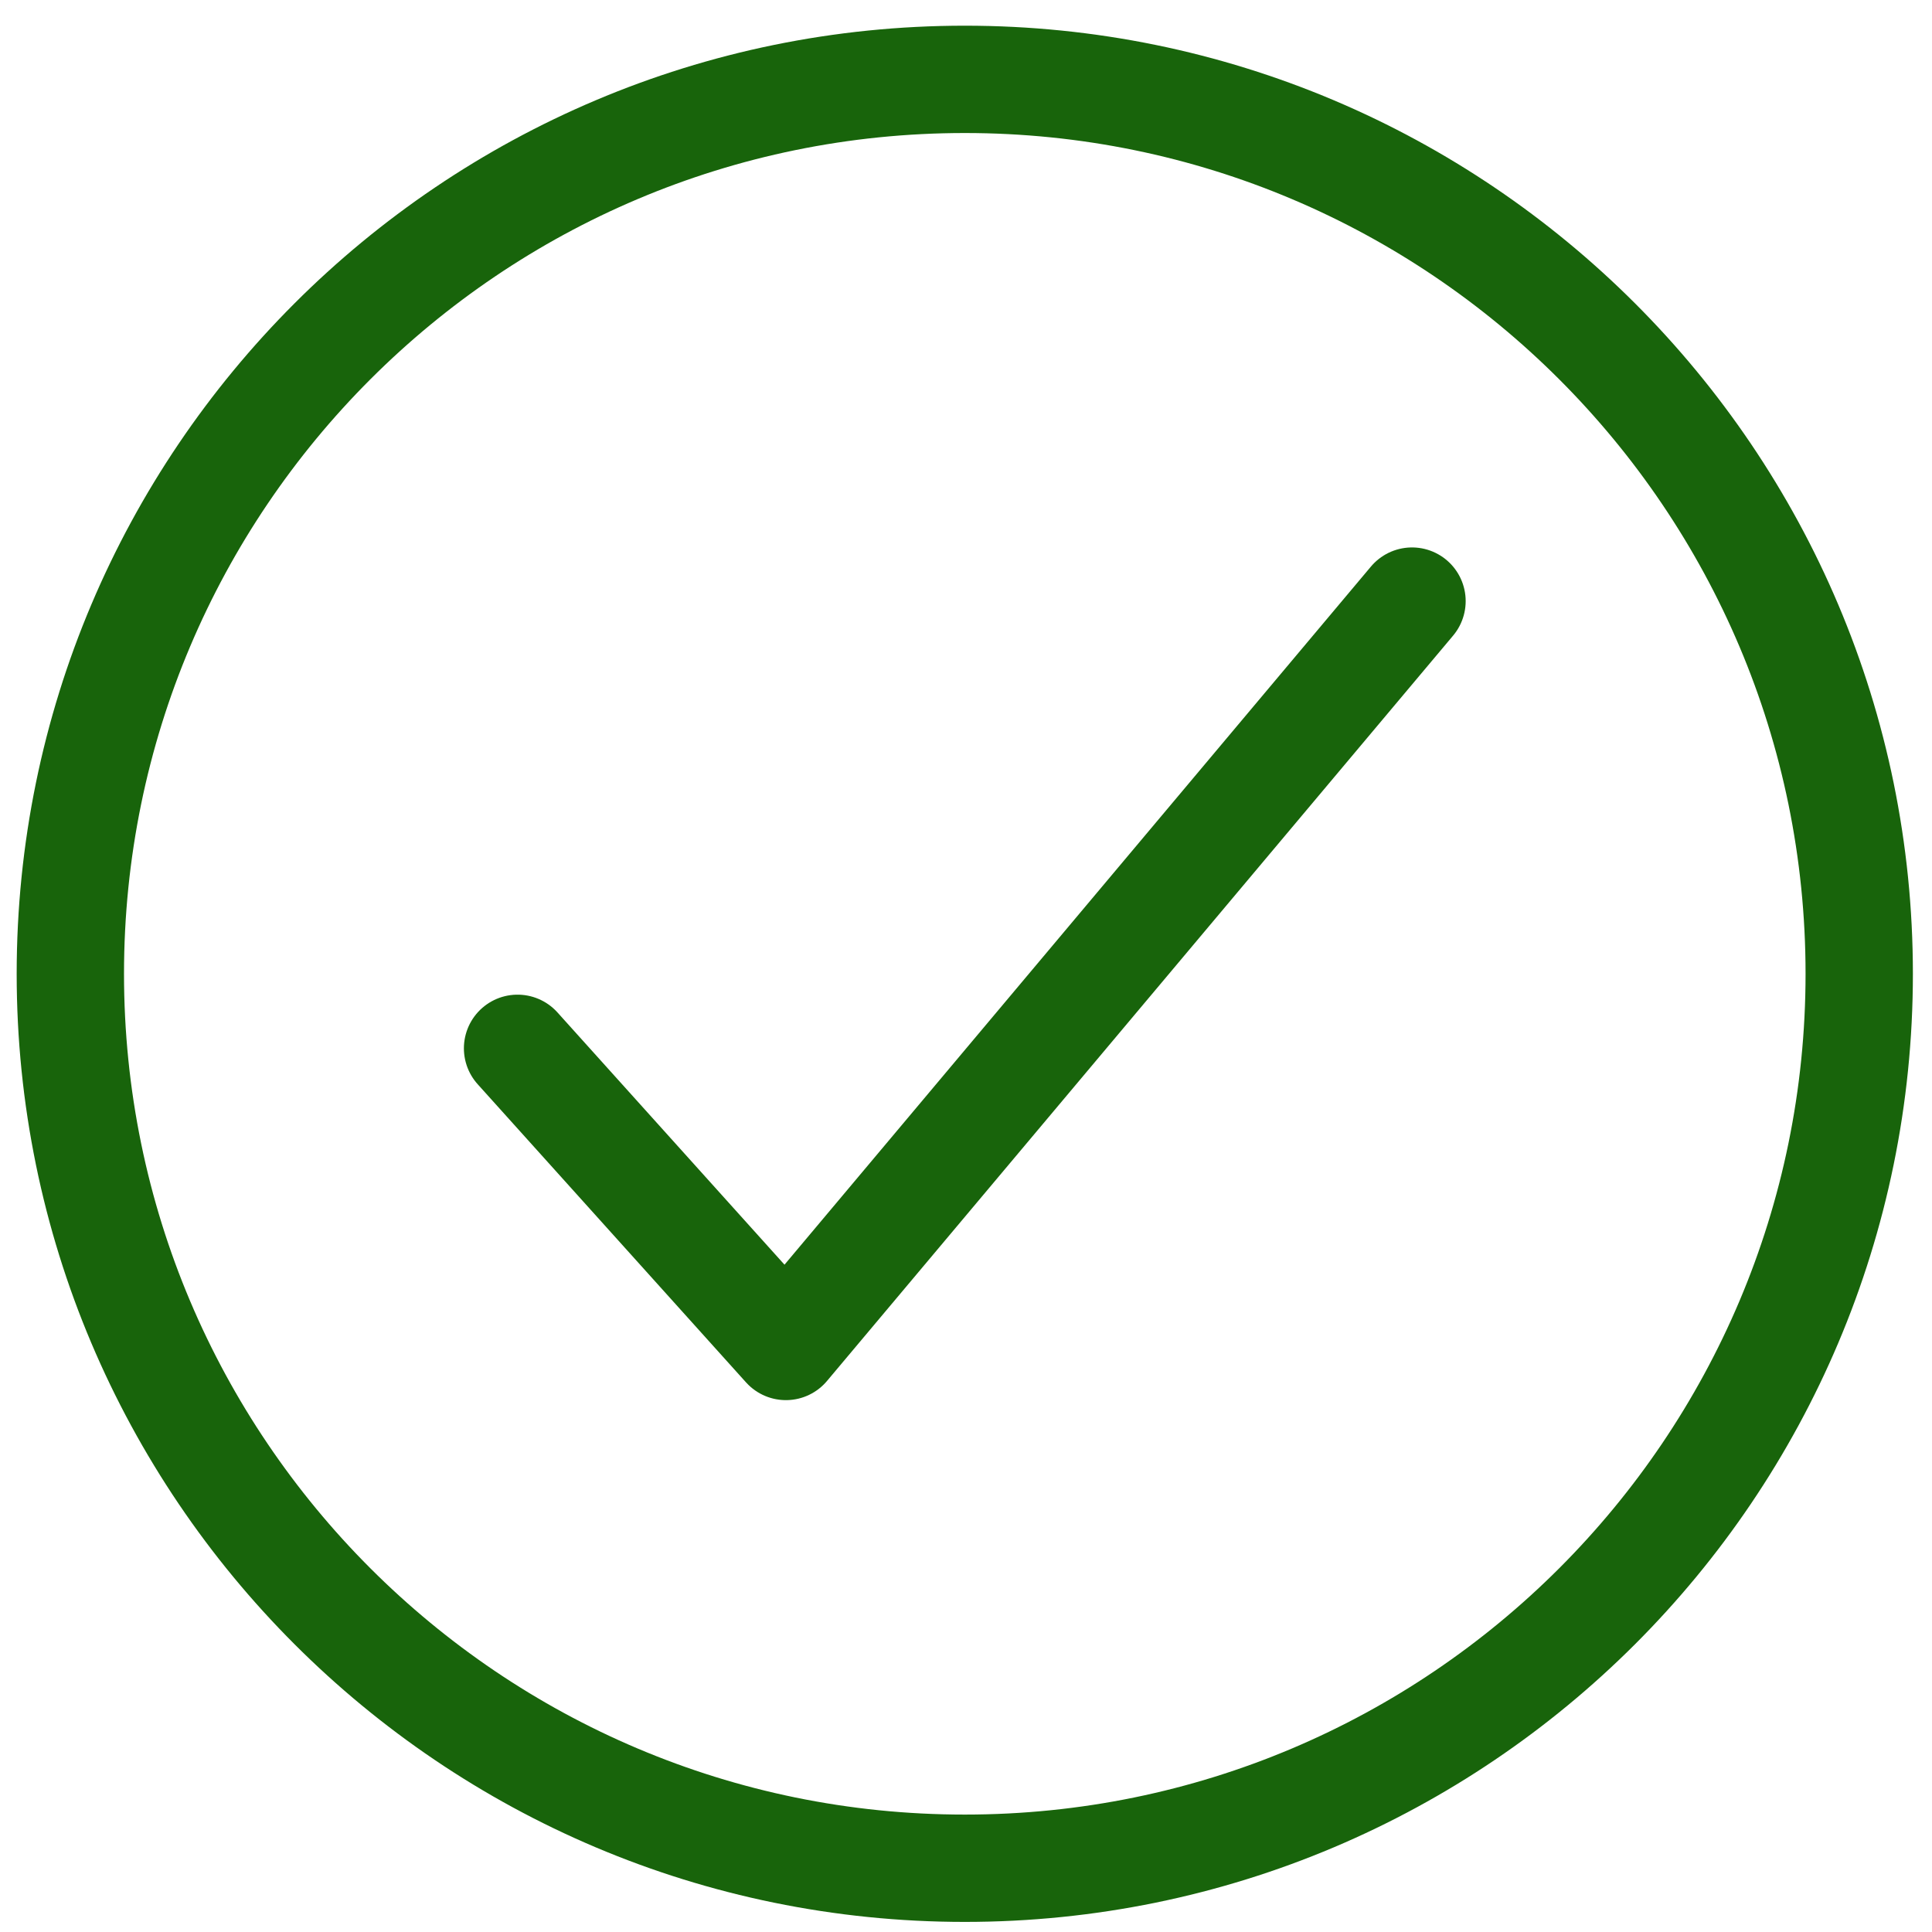 <?xml version="1.0" encoding="UTF-8"?> <svg xmlns="http://www.w3.org/2000/svg" width="54" height="54" viewBox="0 0 54 54" fill="none"> <path d="M51.966 27.218C51.966 13.416 40.768 2.218 26.966 2.218C13.164 2.218 1.966 13.416 1.966 27.218C1.966 41.02 13.164 52.218 26.966 52.218C40.768 52.218 51.966 41.02 51.966 27.218Z" stroke="#18640B" stroke-width="3" stroke-miterlimit="10"></path> <path d="M39.466 16.801L21.966 37.634L14.466 29.301" stroke="#18640B" stroke-width="3" stroke-linecap="round" stroke-linejoin="round"></path> </svg> 